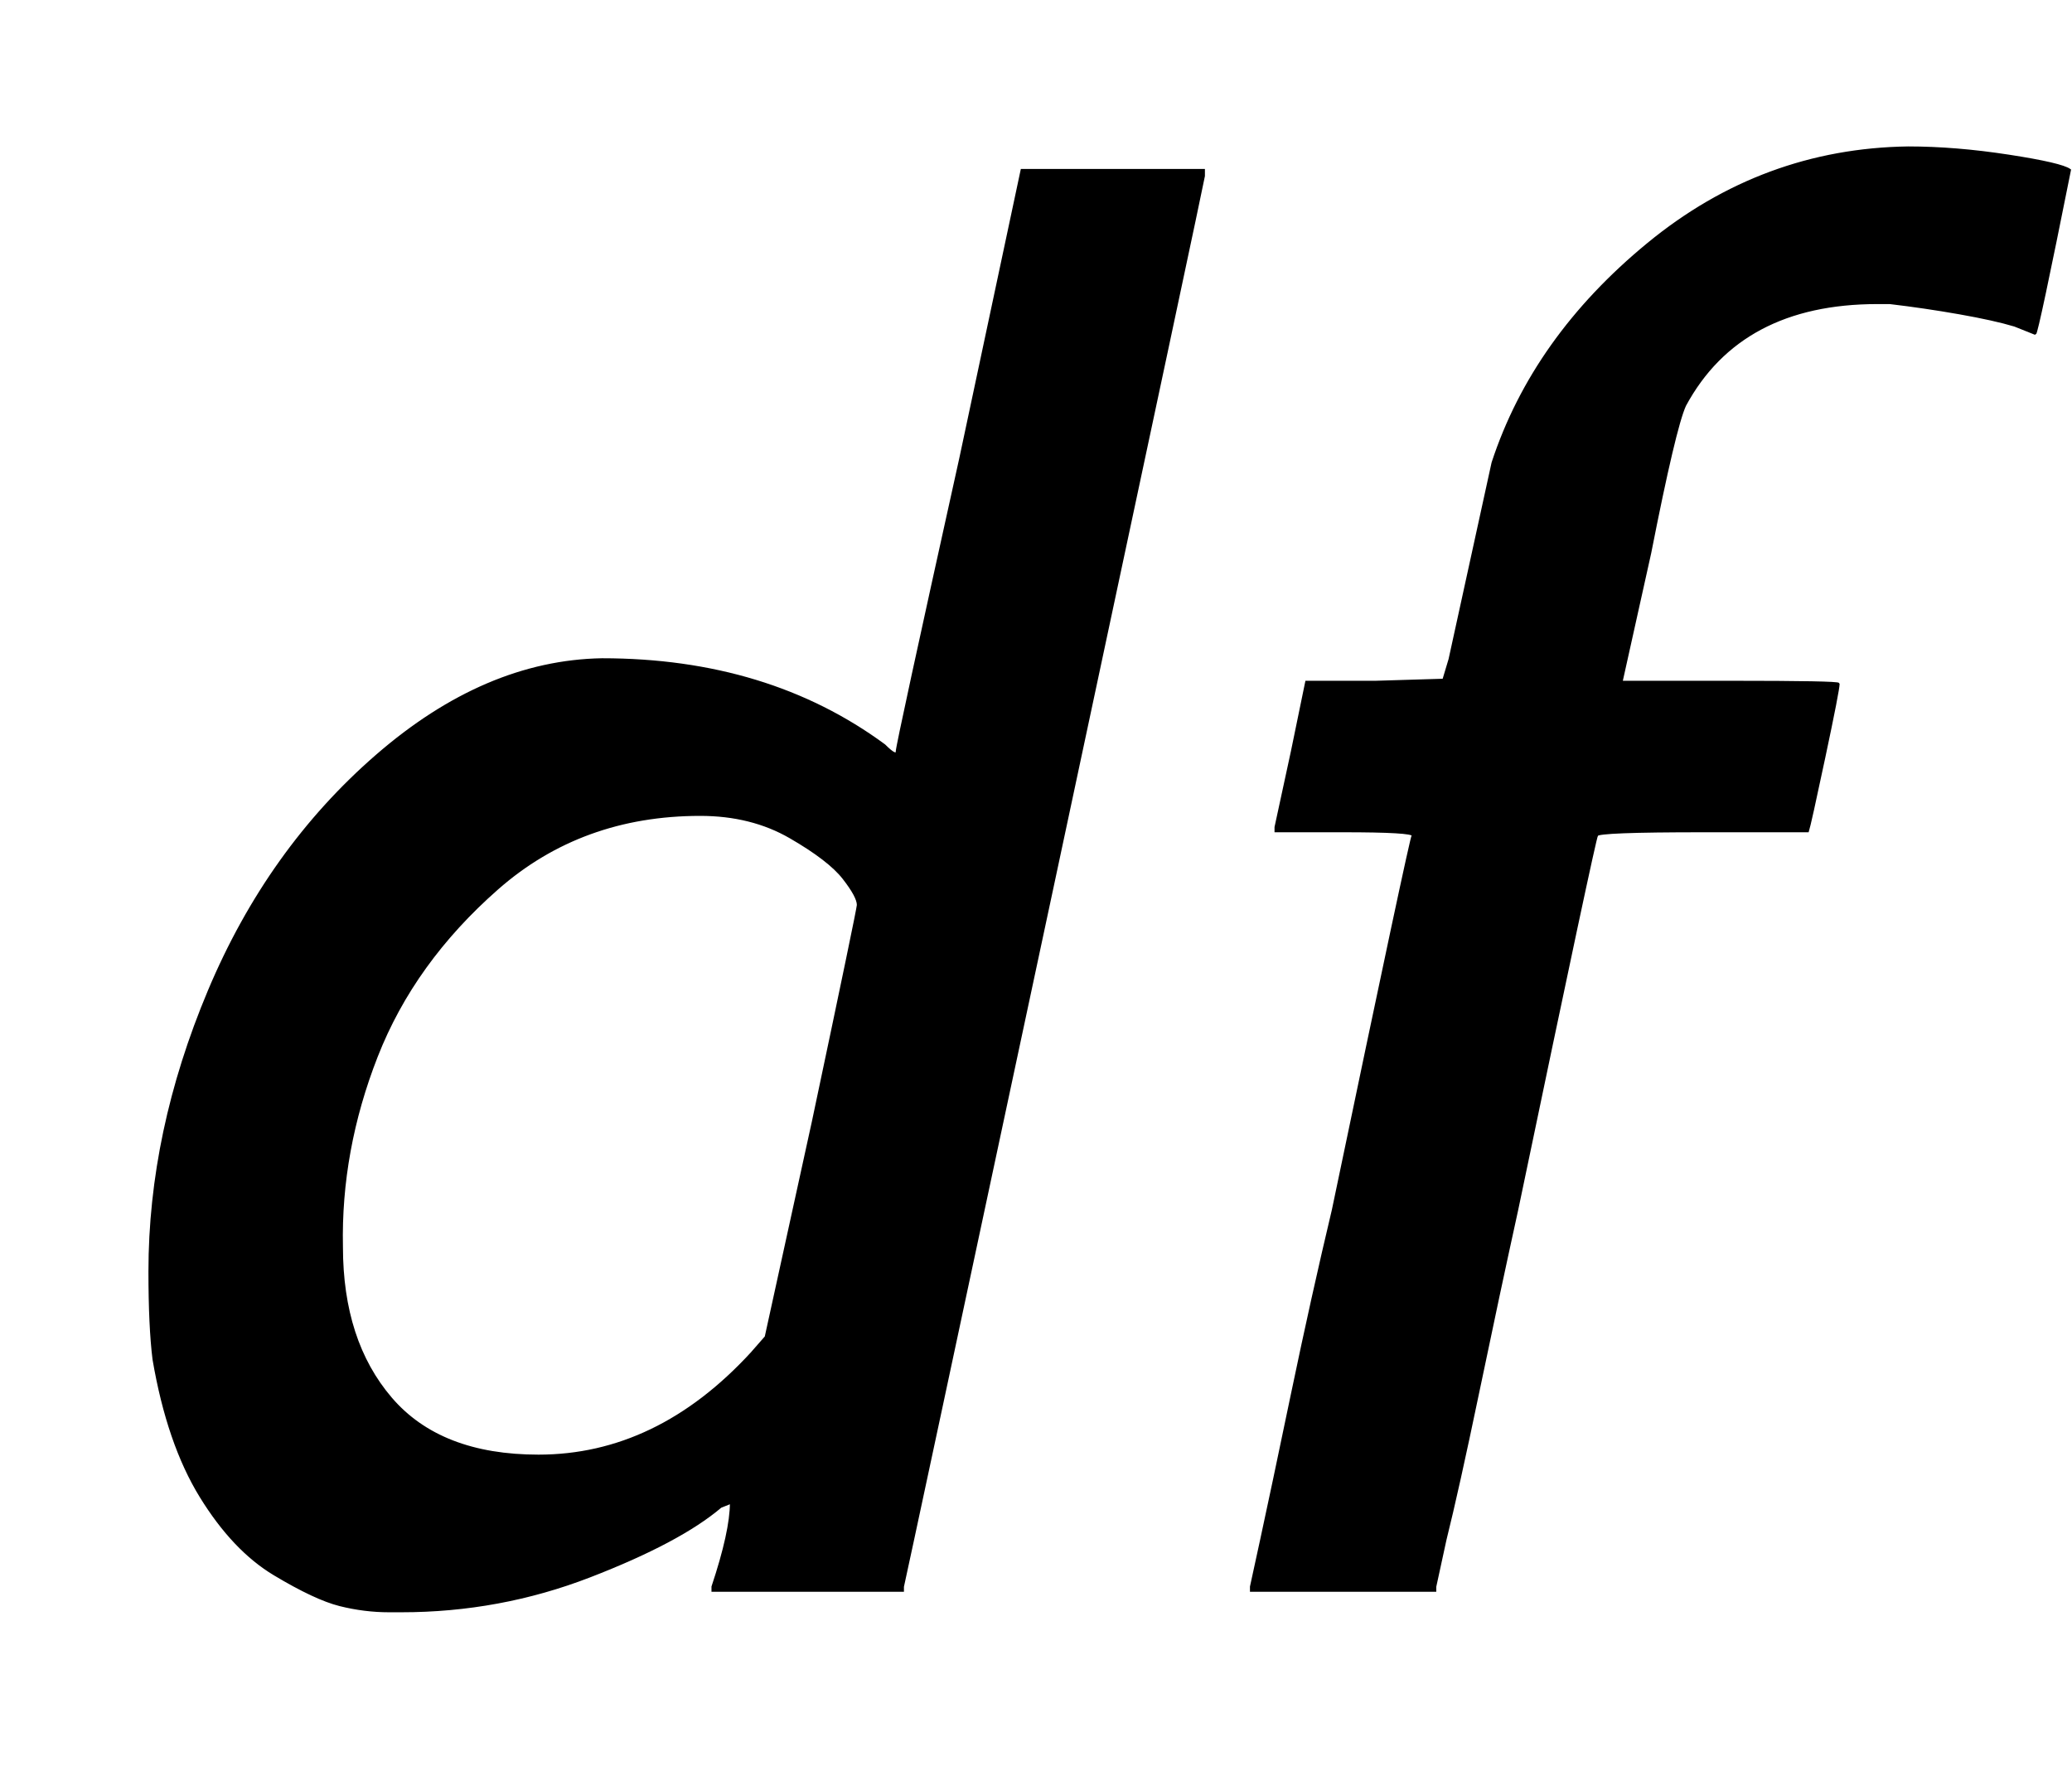<svg xmlns:xlink="http://www.w3.org/1999/xlink" width="2.35ex" height="2.009ex" style="vertical-align: -0.205ex; margin-right: -0.437ex;" viewBox="0 -777 1012 865.1" role="img" focusable="false" xmlns="http://www.w3.org/2000/svg" aria-labelledby="MathJax-SVG-1-Title"><title id="MathJax-SVG-1-Title">sans-serif-italic df</title><defs aria-hidden="true"><path stroke-width="1" id="E1-MJSSI-64" d="M73 156Q73 224 102 293T184 408T294 455Q375 455 432 413Q438 407 438 410T469 553L499 694H588V691Q588 690 515 348T441 2V0H348V2Q357 29 357 43L352 41Q332 24 288 7T196 -10H190Q178 -10 166 -7T134 8T98 46T75 113Q73 129 73 156ZM419 335Q419 339 412 348T386 368T342 379Q284 379 243 343T184 261T167 168Q167 122 191 94T263 66Q321 66 367 116L374 124L397 229Q419 333 419 335Z"></path><path stroke-width="1" id="E1-MJSSI-66" d="M381 443Q381 440 374 407T366 371H315Q263 371 263 369Q262 368 224 186Q215 145 205 97T189 25L184 2V0H94V2L99 25Q104 48 114 96T134 186Q172 368 173 369Q173 371 139 371H106V373L114 410L121 444H155L188 445L191 455L212 551Q232 612 288 658T415 705Q438 705 464 701T494 694Q478 614 477 614L467 618Q457 621 440 624T406 629H400Q333 629 306 579Q301 568 289 507L275 444H328Q381 444 381 443Z"></path></defs><g stroke="currentColor" fill="currentColor" stroke-width="0" transform="matrix(1 0 0 -1 0 0)" aria-hidden="true"> <use xlink:href="#E1-MJSSI-64"></use> <use xlink:href="#E1-MJSSI-66" x="517" y="0"></use></g></svg>